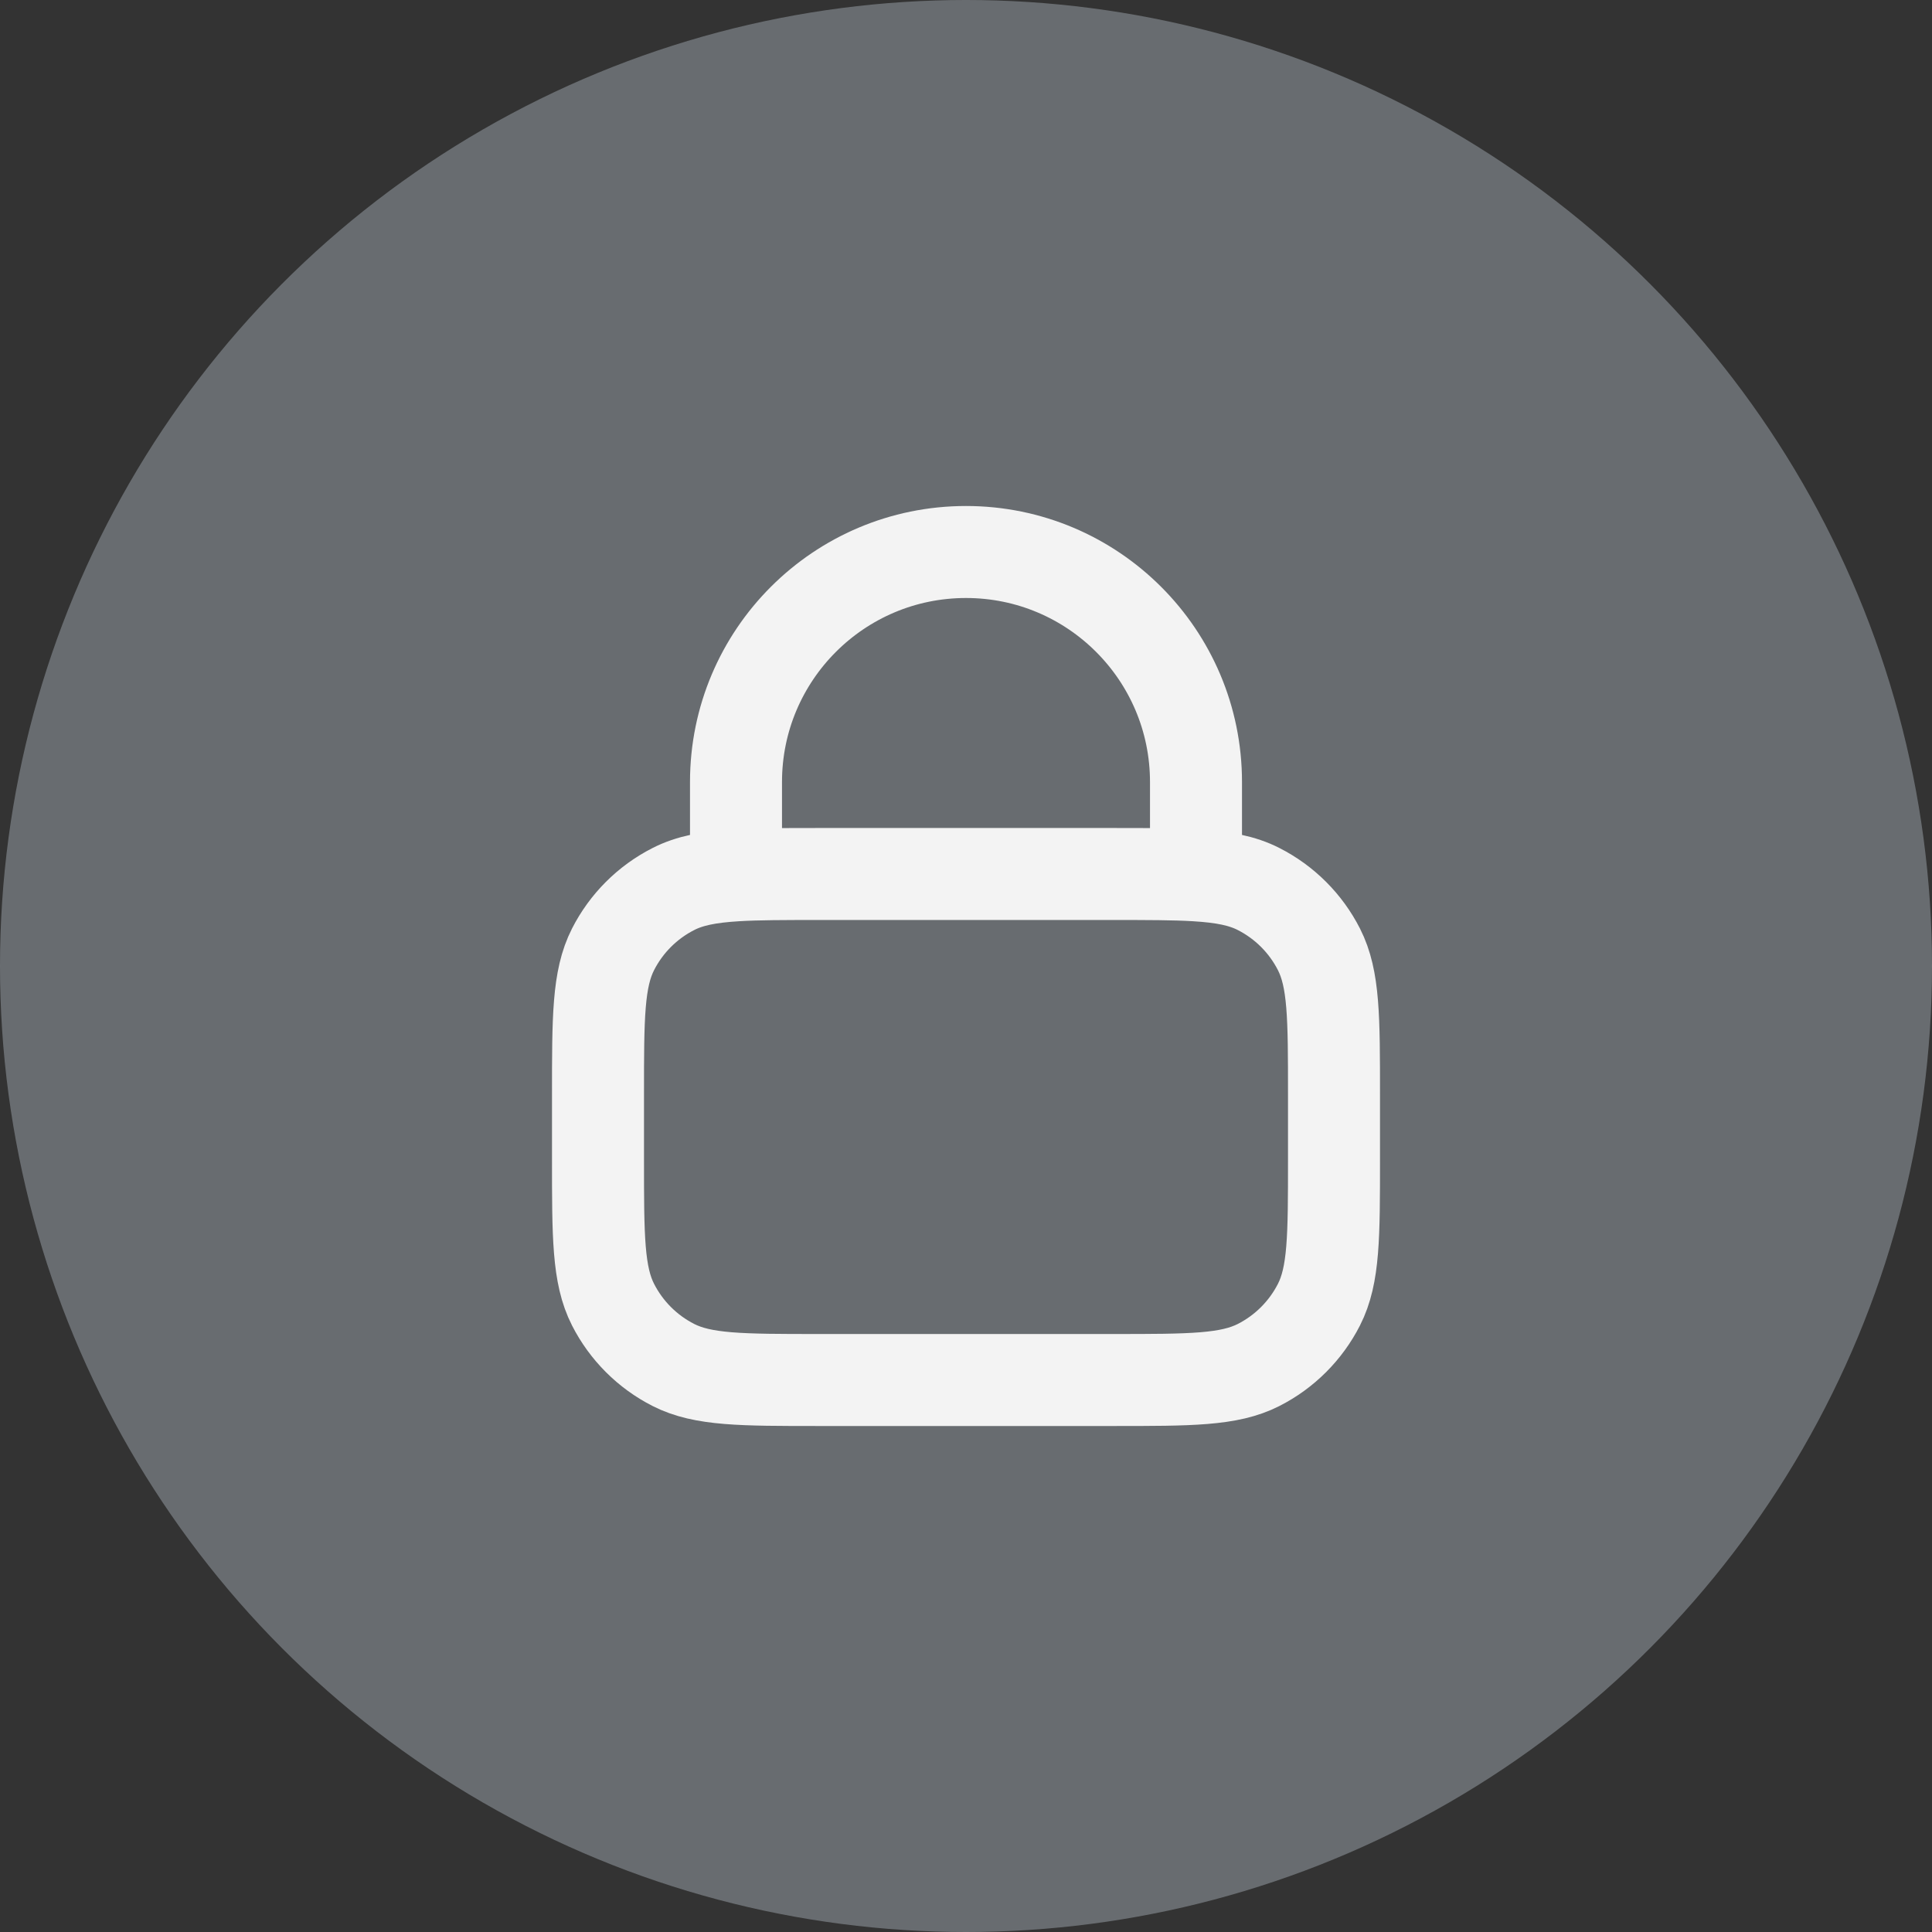 <svg width="42" height="42" viewBox="0 0 42 42" fill="none" xmlns="http://www.w3.org/2000/svg">
<rect x="0" y="0" width="42" height="42" fill="#333333" stroke="none"/>
<circle opacity="0.5" cx="21" cy="21" r="21" fill="#9FA7AE"/>
<path d="M16 19.029C16.471 19 17.053 19 17.8 19H24.2C24.947 19 25.529 19 26 19.029M16 19.029C15.412 19.065 14.994 19.145 14.638 19.327C14.073 19.615 13.615 20.073 13.327 20.638C13 21.28 13 22.12 13 23.8V25.2C13 26.88 13 27.72 13.327 28.362C13.615 28.927 14.073 29.385 14.638 29.673C15.28 30 16.12 30 17.8 30H24.2C25.88 30 26.72 30 27.362 29.673C27.927 29.385 28.385 28.927 28.673 28.362C29 27.72 29 26.88 29 25.2V23.8C29 22.12 29 21.28 28.673 20.638C28.385 20.073 27.927 19.615 27.362 19.327C27.006 19.145 26.588 19.065 26 19.029M16 19.029V17C16 14.239 18.239 12 21 12C23.761 12 26 14.239 26 17V19.029" stroke="#F3F3F3" stroke-width="2" stroke-linecap="round" stroke-linejoin="round"/>
</svg>
